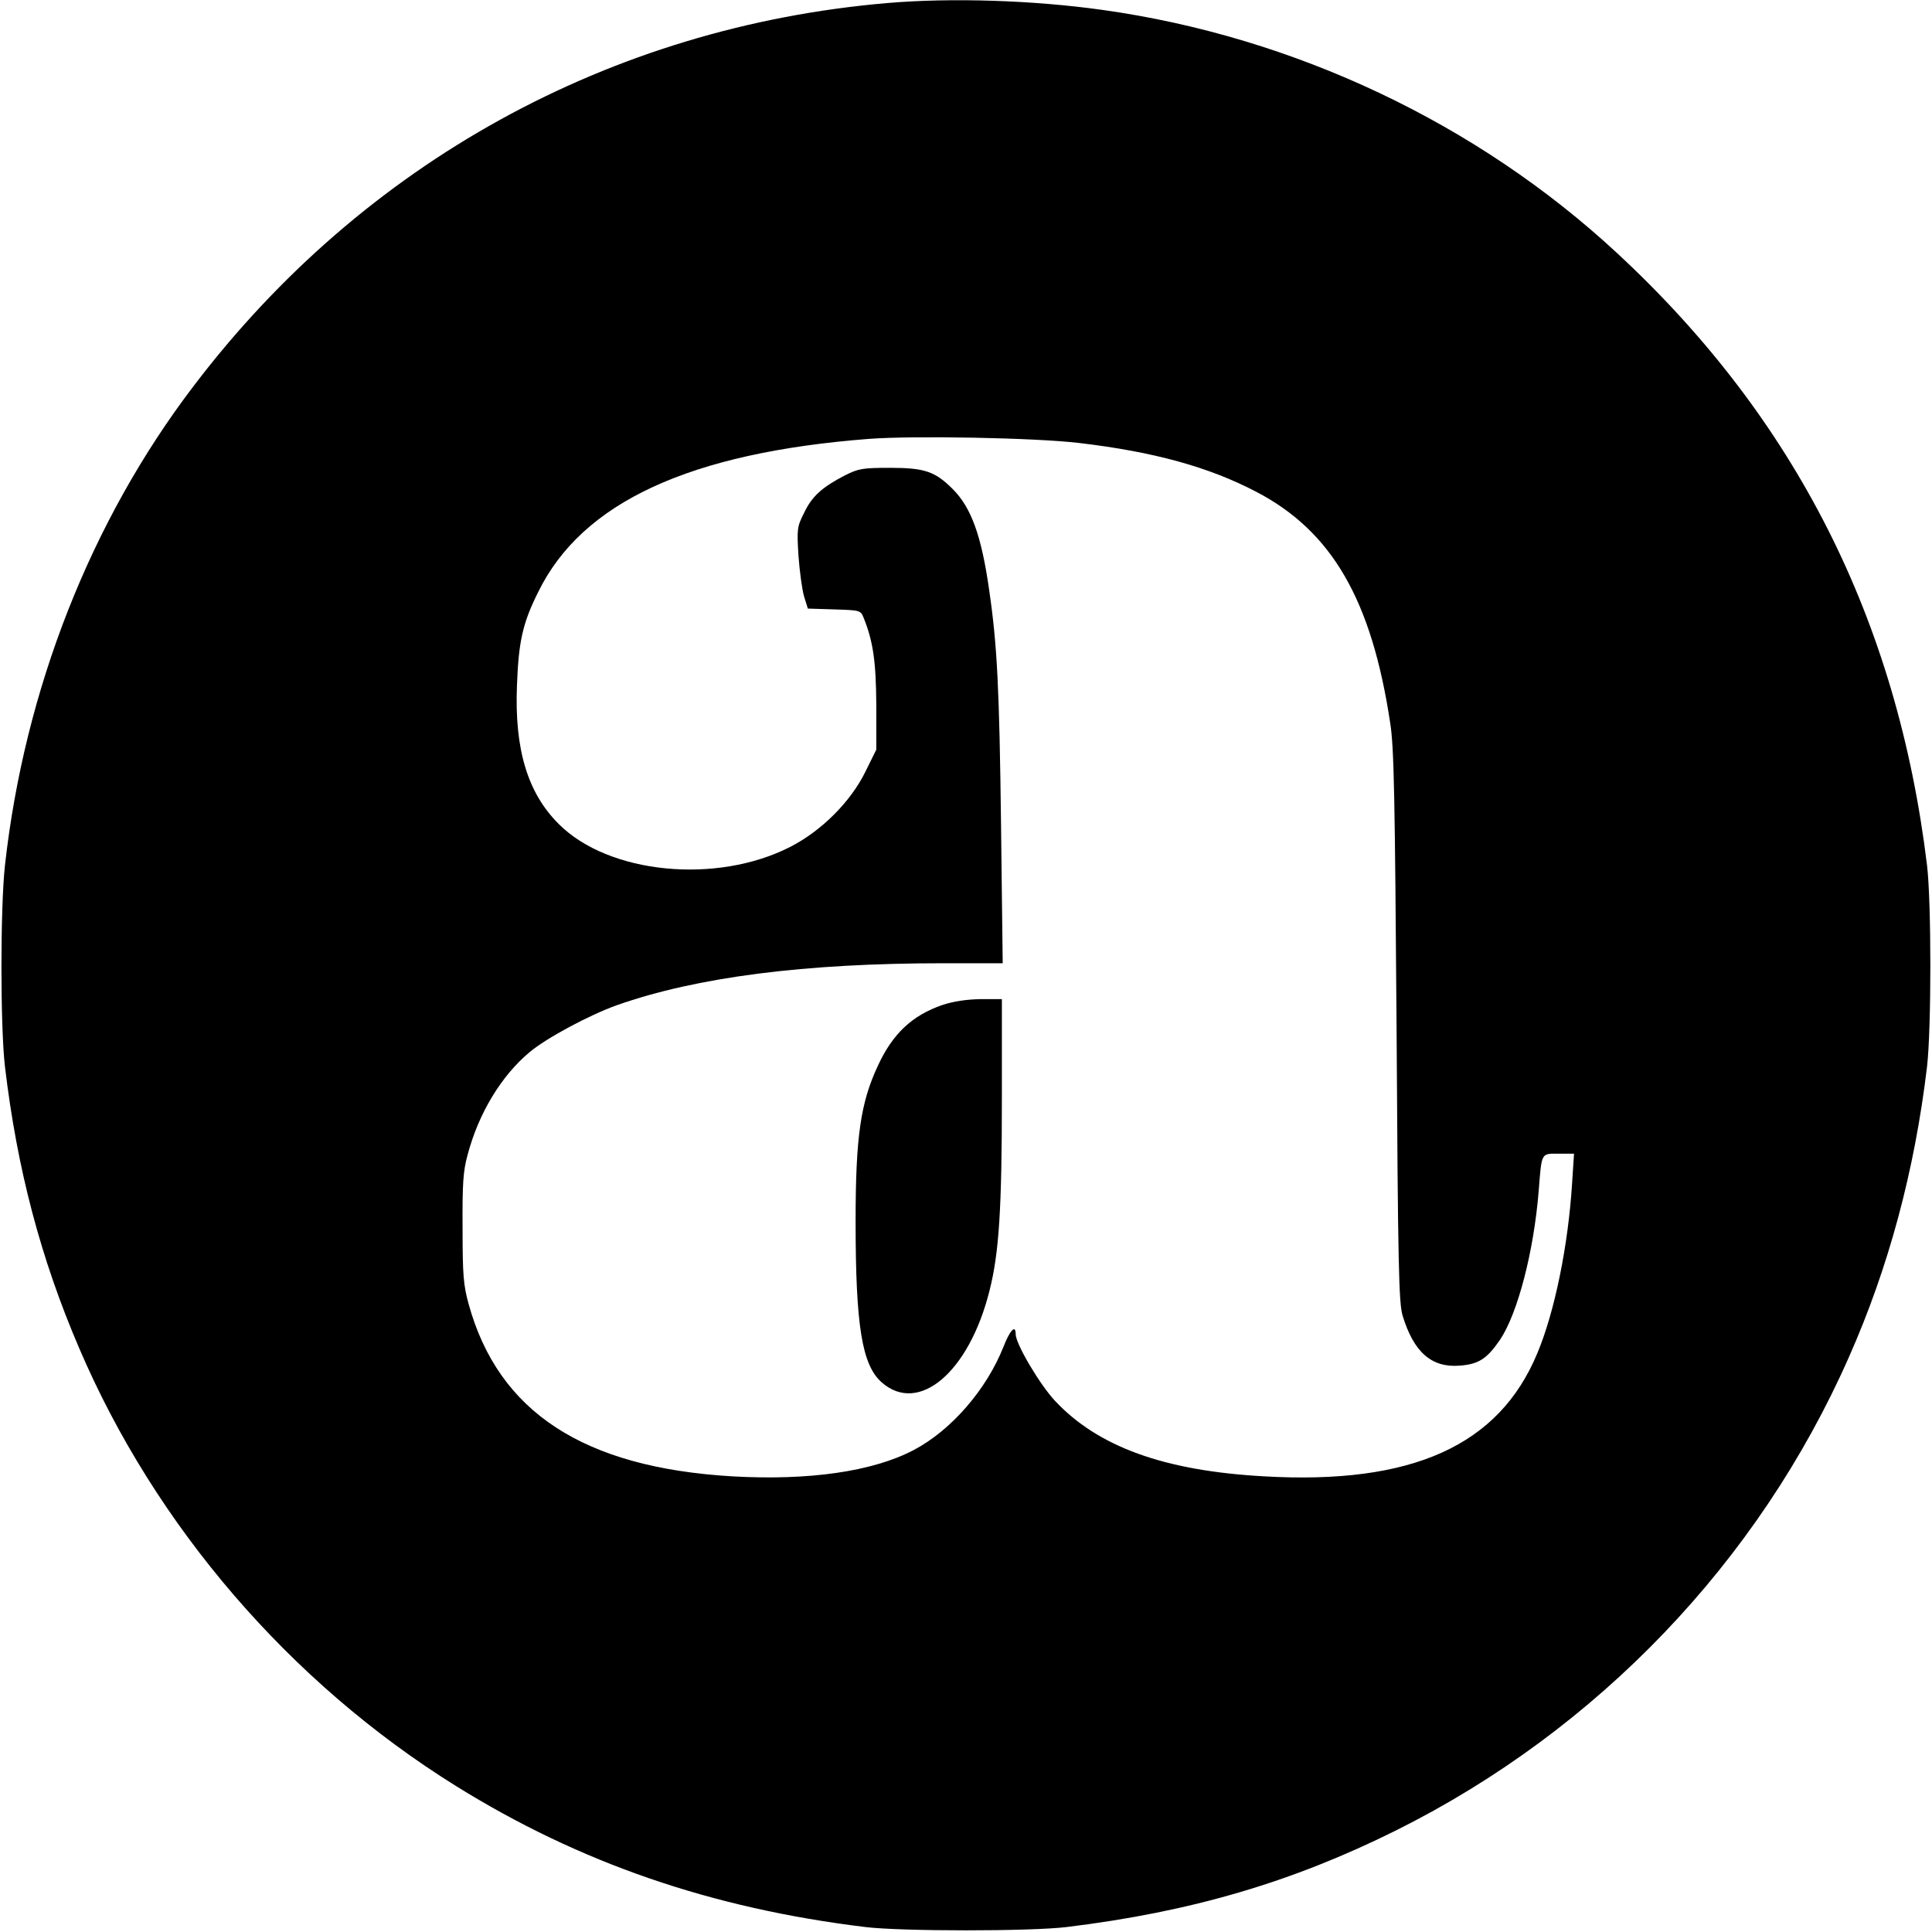 <?xml version="1.0" standalone="no"?>
<!DOCTYPE svg PUBLIC "-//W3C//DTD SVG 20010904//EN"
 "http://www.w3.org/TR/2001/REC-SVG-20010904/DTD/svg10.dtd">
<svg version="1.0" xmlns="http://www.w3.org/2000/svg"
 width="700pt" height="700pt" viewBox="0 0 700 700"
 preserveAspectRatio="xMidYMid meet">
<g transform="translate(0,700) scale(0.1,-0.1)"
fill="#000000" stroke="none">
<path d="M3215 6989 c-1004 -86 -1899 -579 -2513 -1387 -373 -489 -613 -1100
-684 -1737 -17 -154 -17 -585 0 -730 44 -370 129 -694 269 -1020 276 -645 764
-1212 1365 -1586 447 -278 924 -443 1483 -511 130 -16 600 -16 730 0 451 55
818 163 1195 351 729 364 1312 973 1639 1714 144 325 238 675 283 1052 16 139
16 595 0 730 -108 889 -477 1619 -1122 2217 -507 471 -1171 785 -1865 882
-249 35 -546 45 -780 25z m695 -1594 c271 -32 470 -87 642 -177 274 -143 418
-392 485 -838 14 -88 17 -267 23 -1100 5 -864 8 -1002 22 -1047 40 -132 105
-189 206 -181 69 5 99 24 147 94 64 96 122 318 140 539 11 141 8 135 72 135
l56 0 -7 -107 c-14 -225 -63 -466 -126 -616 -139 -335 -454 -477 -991 -446
-361 20 -601 107 -757 274 -55 59 -142 206 -142 241 0 36 -20 16 -44 -45 -61
-155 -190 -304 -326 -375 -148 -78 -381 -111 -658 -95 -538 32 -846 233 -954
624 -19 69 -22 106 -22 275 -1 161 2 207 18 265 40 152 123 288 225 373 62 52
218 135 316 170 290 102 680 152 1184 152 l214 0 -6 498 c-6 499 -14 655 -43
854 -28 197 -65 299 -132 366 -64 64 -102 77 -227 77 -100 0 -115 -3 -163 -27
-83 -43 -120 -76 -148 -135 -26 -51 -27 -59 -21 -156 4 -56 13 -122 20 -147
l14 -45 96 -3 c93 -3 95 -3 106 -30 35 -87 45 -160 46 -317 l0 -161 -39 -79
c-53 -109 -159 -215 -272 -273 -267 -137 -658 -99 -839 82 -113 112 -161 270
-152 501 6 160 20 226 77 340 159 325 549 505 1200 555 163 12 600 4 760 -15z"/>
<path d="M3415 3359 c-110 -38 -181 -104 -235 -222 -62 -133 -80 -257 -80
-562 0 -379 23 -521 95 -584 134 -117 316 37 390 332 35 138 45 298 45 703 l0
354 -77 0 c-52 -1 -98 -8 -138 -21z"/>
</g>
</svg>
